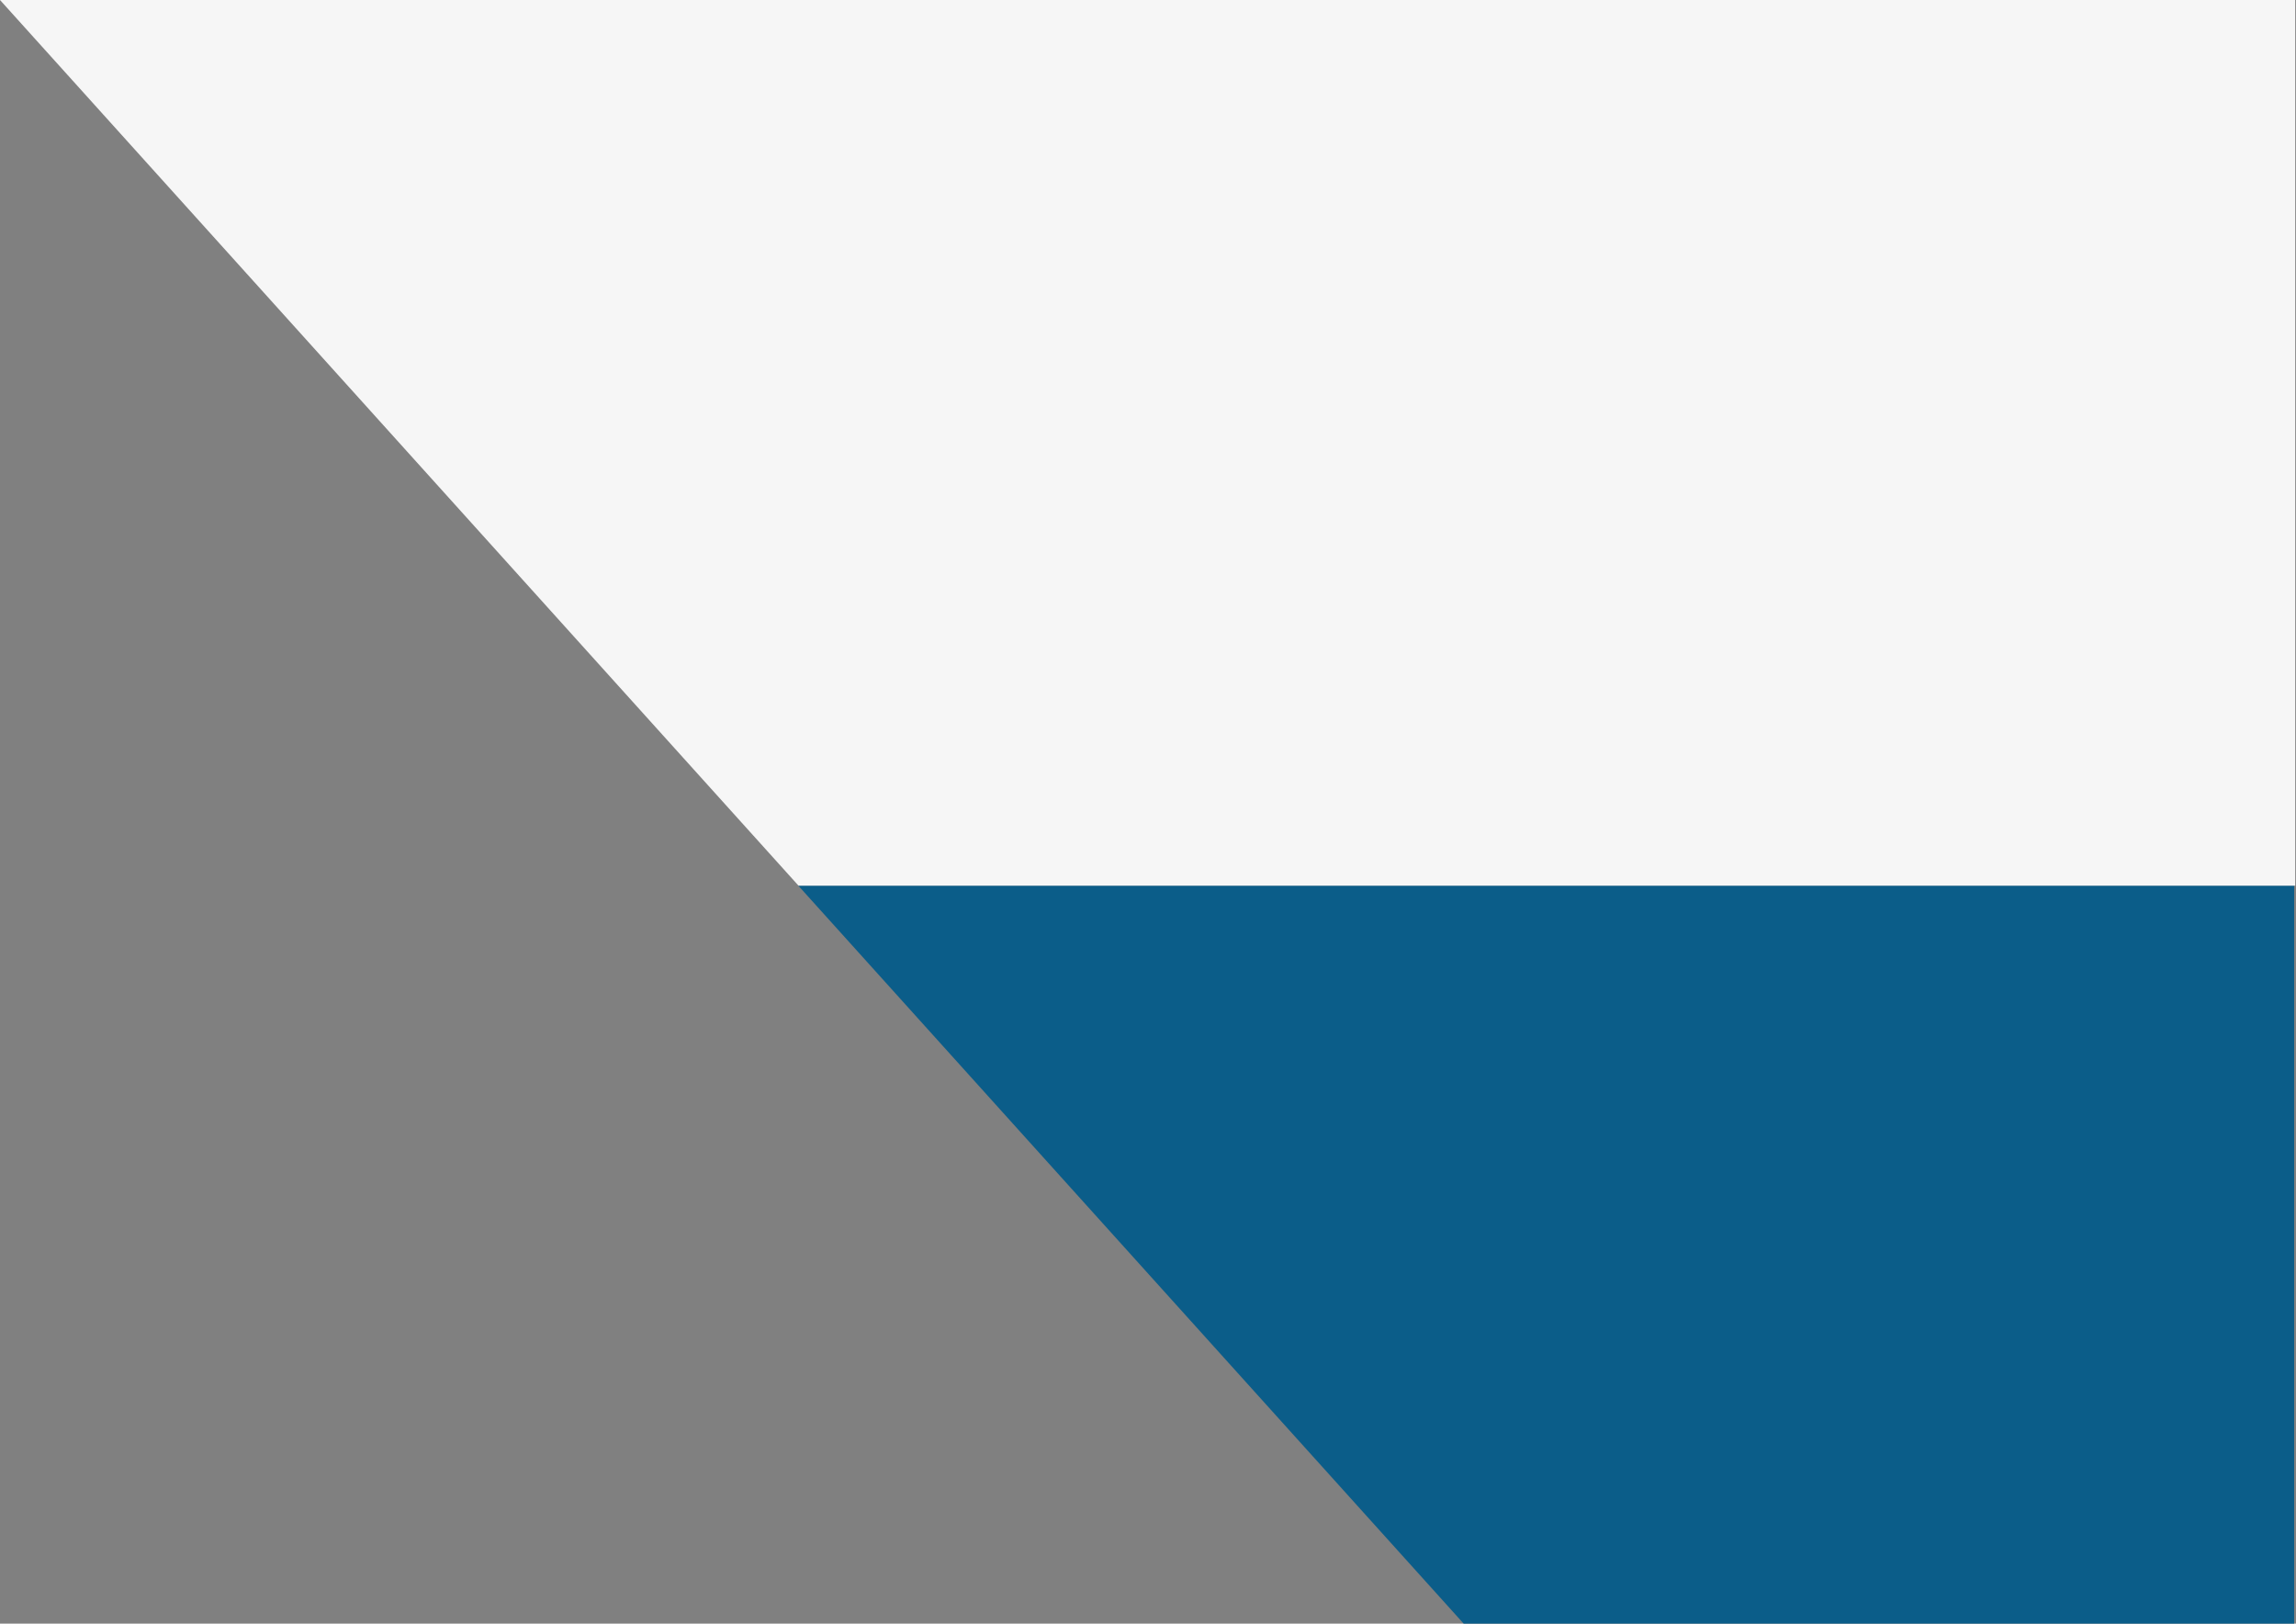<?xml version="1.0" encoding="UTF-8"?> <svg xmlns="http://www.w3.org/2000/svg" xmlns:xlink="http://www.w3.org/1999/xlink" width="2502px" height="1769px" viewBox="0 0 2502 1769" version="1.1"><rect x="0" y="0" width="2502" height="1769" fill="#808080" stroke="none"/><title>Group</title><g id="Design" stroke="none" stroke-width="1" fill="none" fill-rule="evenodd"><g id="Group" transform="translate(-0, 0)"><polygon id="In-The-News-Angle-Background" fill="#0B5D89" transform="translate(1684.973, 1367) scale(-1, -1) translate(-1684.973, -1367) " points="869.973 965 869.973 1769 2499.973 1769 1774.973 965"></polygon><polygon id="Our-Sectors-Angle-Background" fill="#F6F6F6" transform="translate(1250.572, 482.5) scale(-1, -1) translate(-1250.572, -482.5) " points="1.44169908e-12 0 1.44169908e-12 965 2501.143 965 1630.963 0"></polygon></g></g></svg> 